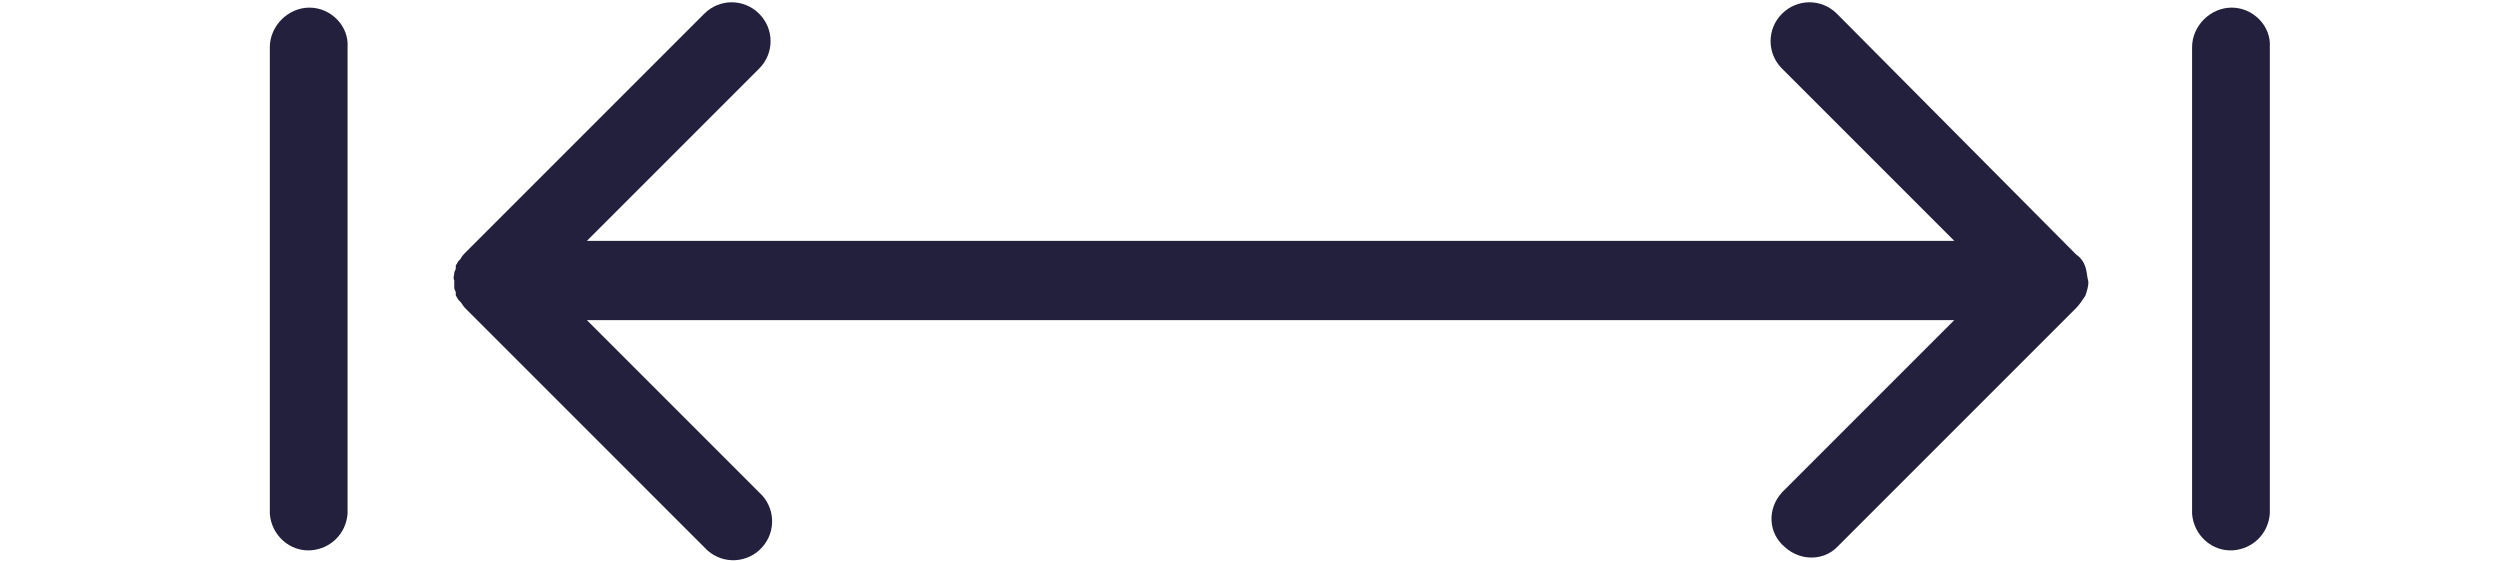 <?xml version="1.0" encoding="utf-8"?>
<!-- Generator: Adobe Illustrator 24.2.3, SVG Export Plug-In . SVG Version: 6.00 Build 0)  -->
<svg version="1.1" id="Layer_1" xmlns="http://www.w3.org/2000/svg" xmlns:xlink="http://www.w3.org/1999/xlink" x="0px" y="0px"
	 viewBox="0 0 164 36.8" style="enable-background:new 0 0 164 36.8;" xml:space="preserve">
<style type="text/css">
	.st0{fill:#22203D;}
</style>
<path class="st0" d="M136.8,17.5L136.8,17.5c-0.1-0.3-0.3-0.6-0.6-0.8L120.5,0.9c-1-1-2.6-1-3.6,0s-1,2.6,0,3.6l11.3,11.3H38.5
	L49.8,4.5c1-1,1-2.6,0-3.6c-1-1-2.6-1-3.6,0L30.5,16.6c-0.1,0.1-0.2,0.2-0.3,0.4l-0.1,0.1c-0.1,0.1-0.1,0.2-0.2,0.3c0,0,0,0.1,0,0.2
	s-0.1,0.2-0.1,0.3c0,0.2-0.1,0.3,0,0.5c0,0.2,0,0.3,0,0.5c0,0.1,0.1,0.2,0.1,0.3c0,0.1,0,0.1,0,0.2c0.1,0.1,0.1,0.2,0.2,0.3l0.1,0.1
	c0.1,0.1,0.2,0.3,0.3,0.4l15.7,15.7c1,1.1,2.6,1.1,3.6,0.2c1.1-1,1.1-2.6,0.2-3.6c-0.1-0.1-0.1-0.1-0.2-0.2L38.5,21h89.7l-11.3,11.3
	c-1,1.1-0.9,2.7,0.2,3.6c1,0.9,2.5,0.9,3.4,0l15.7-15.7c0.2-0.2,0.4-0.5,0.6-0.8l0,0c0.1-0.3,0.2-0.6,0.2-0.9l0,0
	C136.9,18.1,136.9,17.8,136.8,17.5z"/>
<path class="st0" d="M20.3,0.5c-1.4,0-2.6,1.2-2.6,2.6v30.6c0.1,1.4,1.3,2.5,2.7,2.4c1.3-0.1,2.3-1.1,2.4-2.4V3.1
	C22.9,1.7,21.7,0.5,20.3,0.5z"/>
<path class="st0" d="M146.4,0.5c-1.4,0-2.6,1.2-2.6,2.6v0v30.6c0.1,1.4,1.3,2.5,2.7,2.4c1.3-0.1,2.3-1.1,2.4-2.4V3.1
	C149,1.7,147.8,0.5,146.4,0.5z"/>
</svg>
